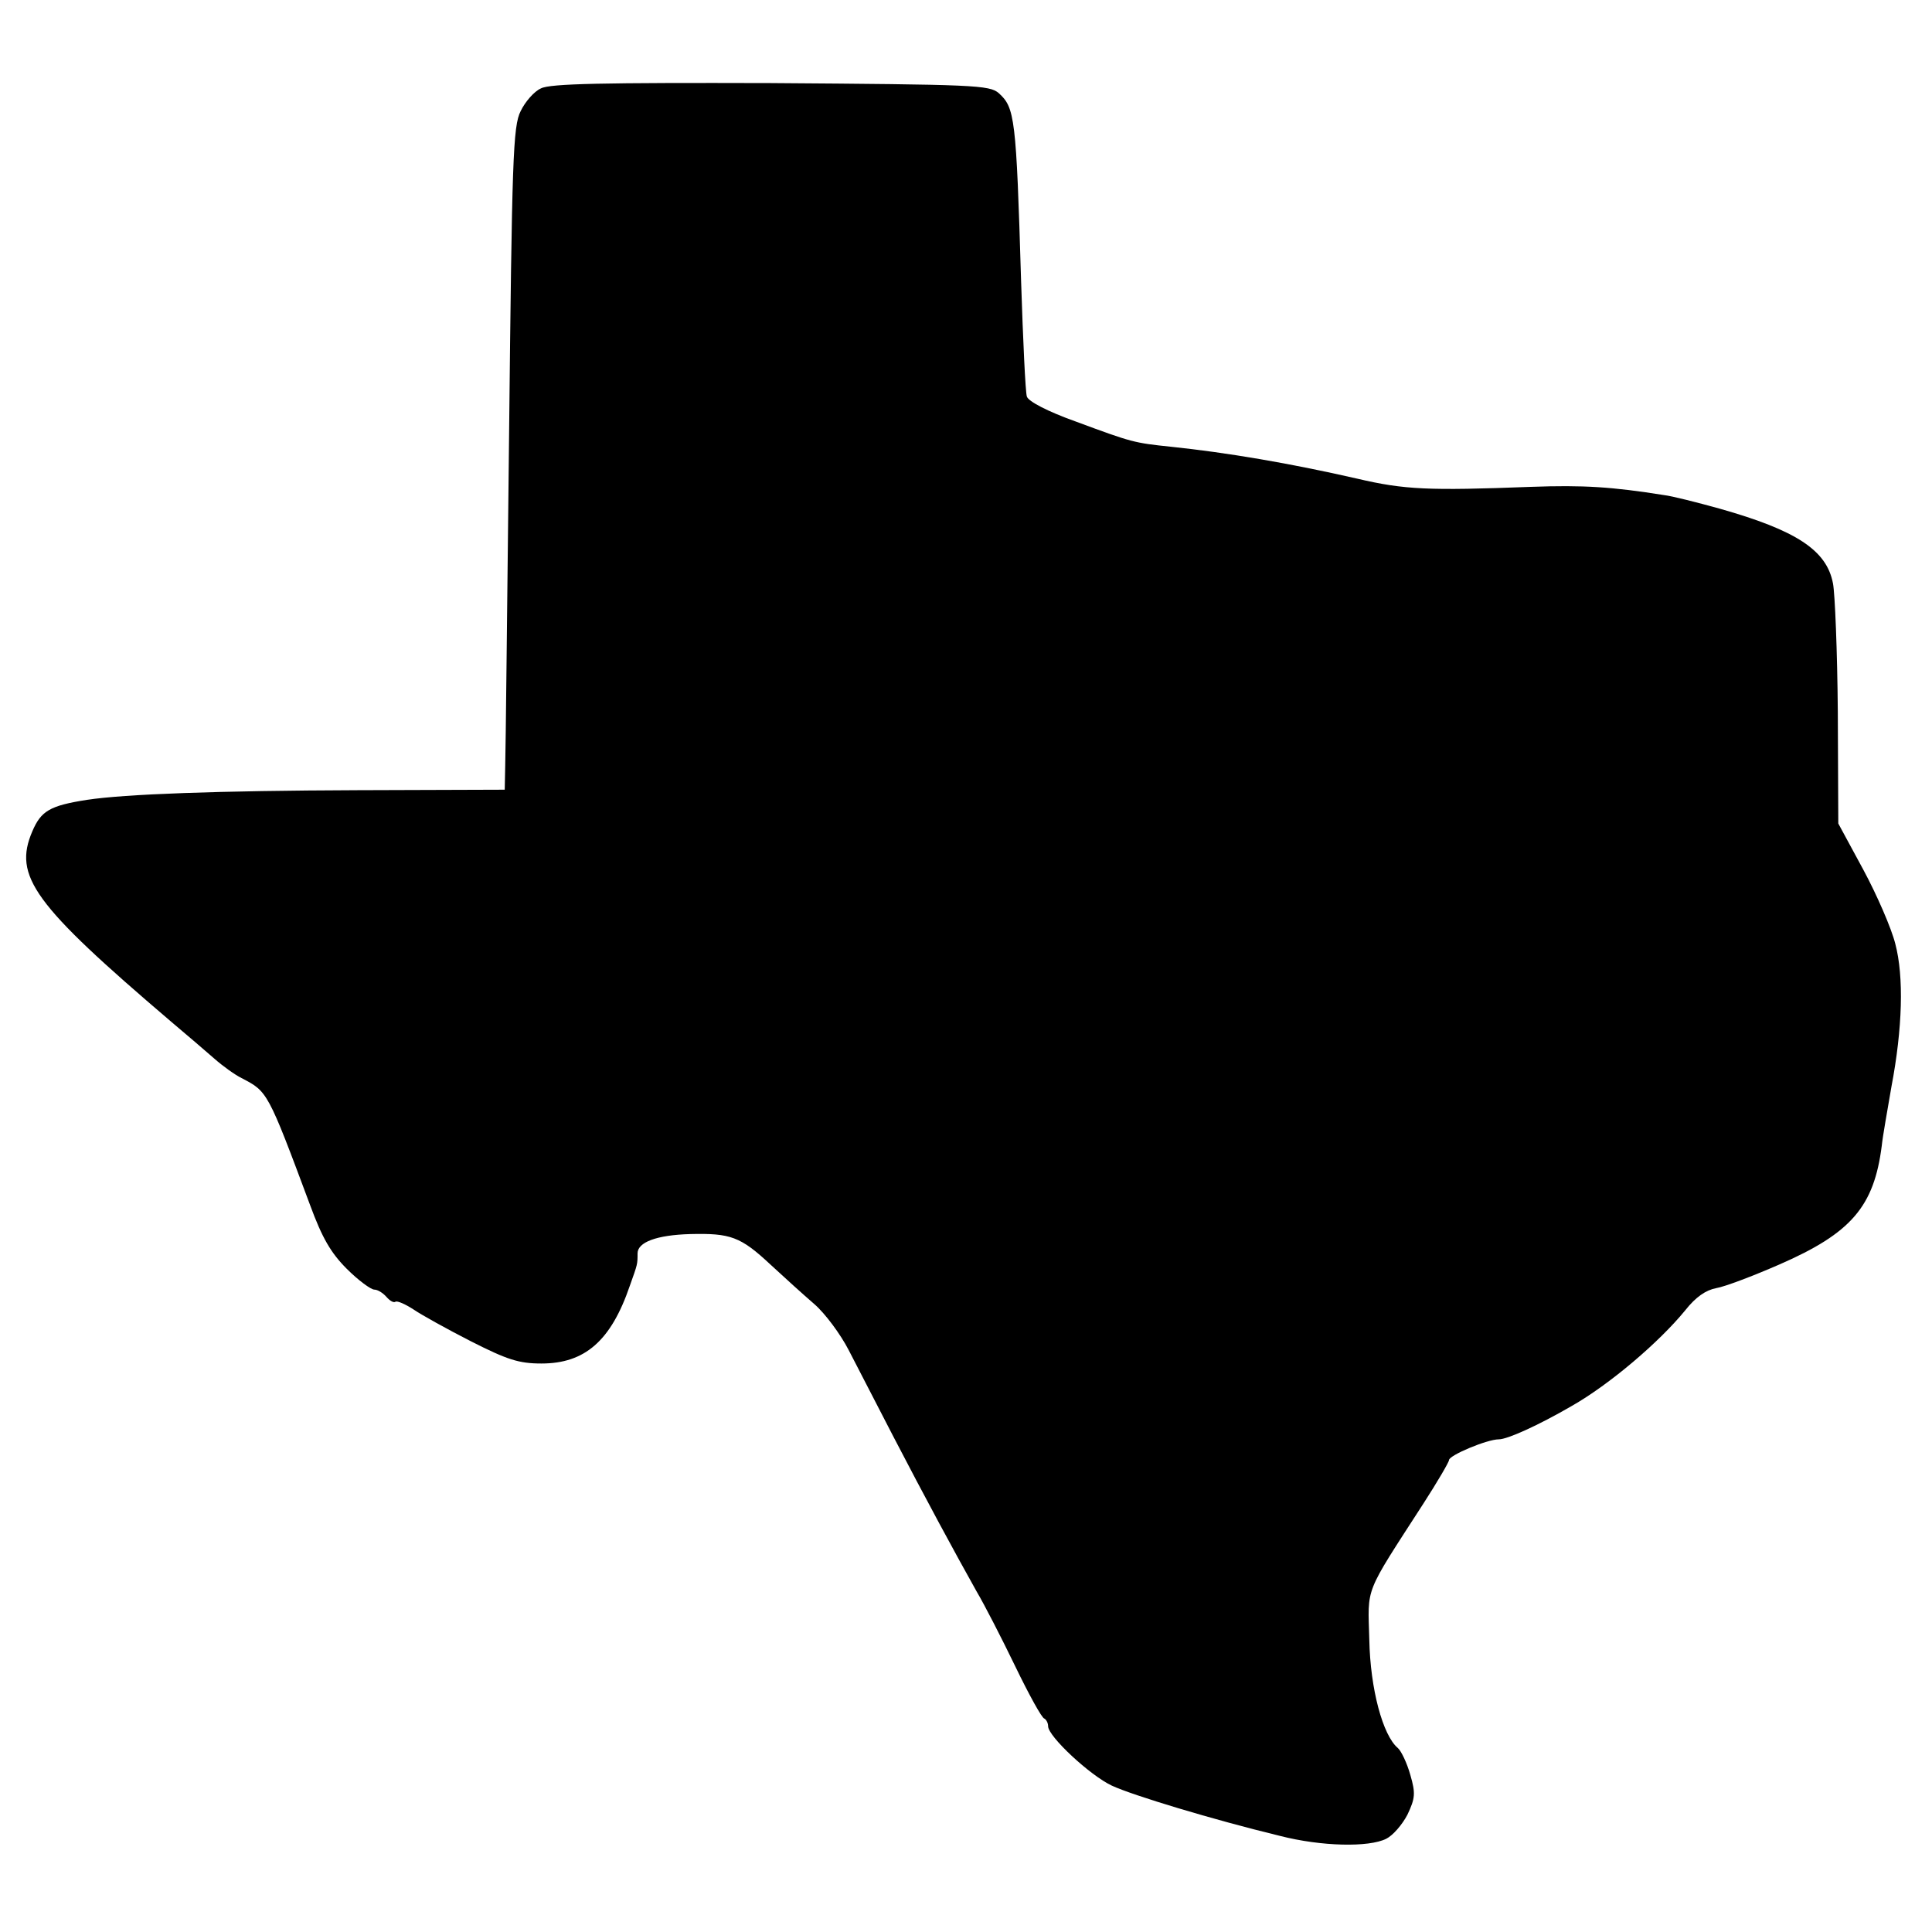 <?xml version="1.0" standalone="no"?>
<!DOCTYPE svg PUBLIC "-//W3C//DTD SVG 20010904//EN"
 "http://www.w3.org/TR/2001/REC-SVG-20010904/DTD/svg10.dtd">
<svg version="1.0" xmlns="http://www.w3.org/2000/svg"
 width="400pt" height="400pt" viewBox="0 0 400 400"
 preserveAspectRatio="xMidYMid meet">
<g transform="translate(0,400) scale(0.1,-0.1)"
fill="#000000" stroke="none">
<path d="M1120 3817 c-14 -6 -33 -28 -42 -47 -16 -31 -18 -99 -24 -670 -4
-349 -7 -657 -8 -685 l-1 -50 -305 -1 c-288 -1 -481 -8 -560 -20 -77 -12 -95
-23 -113 -65 -40 -93 2 -151 287 -394 32 -27 73 -62 90 -77 17 -15 42 -33 56
-40 54 -28 54 -27 142 -263 25 -68 43 -99 76 -132 24 -24 50 -43 57 -43 7 0
18 -7 25 -15 7 -8 15 -13 19 -10 4 2 20 -5 37 -16 16 -11 70 -41 119 -66 75
-38 99 -46 146 -46 90 0 144 47 183 161 16 45 16 44 16 67 0 23 39 38 109 40
83 2 104 -5 166 -63 28 -26 69 -63 91 -82 22 -19 54 -62 71 -95 17 -33 59
-114 93 -180 66 -127 126 -238 172 -320 16 -27 52 -97 80 -155 28 -58 55 -107
60 -108 4 -2 8 -9 8 -16 0 -21 87 -102 132 -123 43 -20 208 -70 348 -104 86
-22 184 -24 220 -6 14 7 33 29 44 50 16 34 17 44 6 82 -7 25 -19 50 -26 56
-31 26 -57 122 -59 224 -3 112 -12 90 112 282 29 45 53 86 53 90 0 10 79 43
103 43 18 0 82 29 151 69 79 45 181 132 235 198 22 28 43 42 64 46 18 3 76 25
131 49 149 65 196 120 212 246 2 20 12 75 20 122 23 121 26 228 8 296 -8 32
-38 101 -66 153 l-52 96 -1 230 c-1 127 -6 247 -10 267 -13 69 -76 110 -235
155 -47 13 -98 26 -115 28 -107 17 -166 21 -276 17 -211 -8 -261 -6 -359 17
-140 32 -270 54 -385 66 -77 8 -81 9 -197 52 -59 21 -99 42 -102 52 -3 9 -8
117 -12 241 -10 337 -13 357 -46 387 -19 17 -51 18 -472 21 -347 1 -457 -1
-476 -11z"/>
</g>
</svg>
